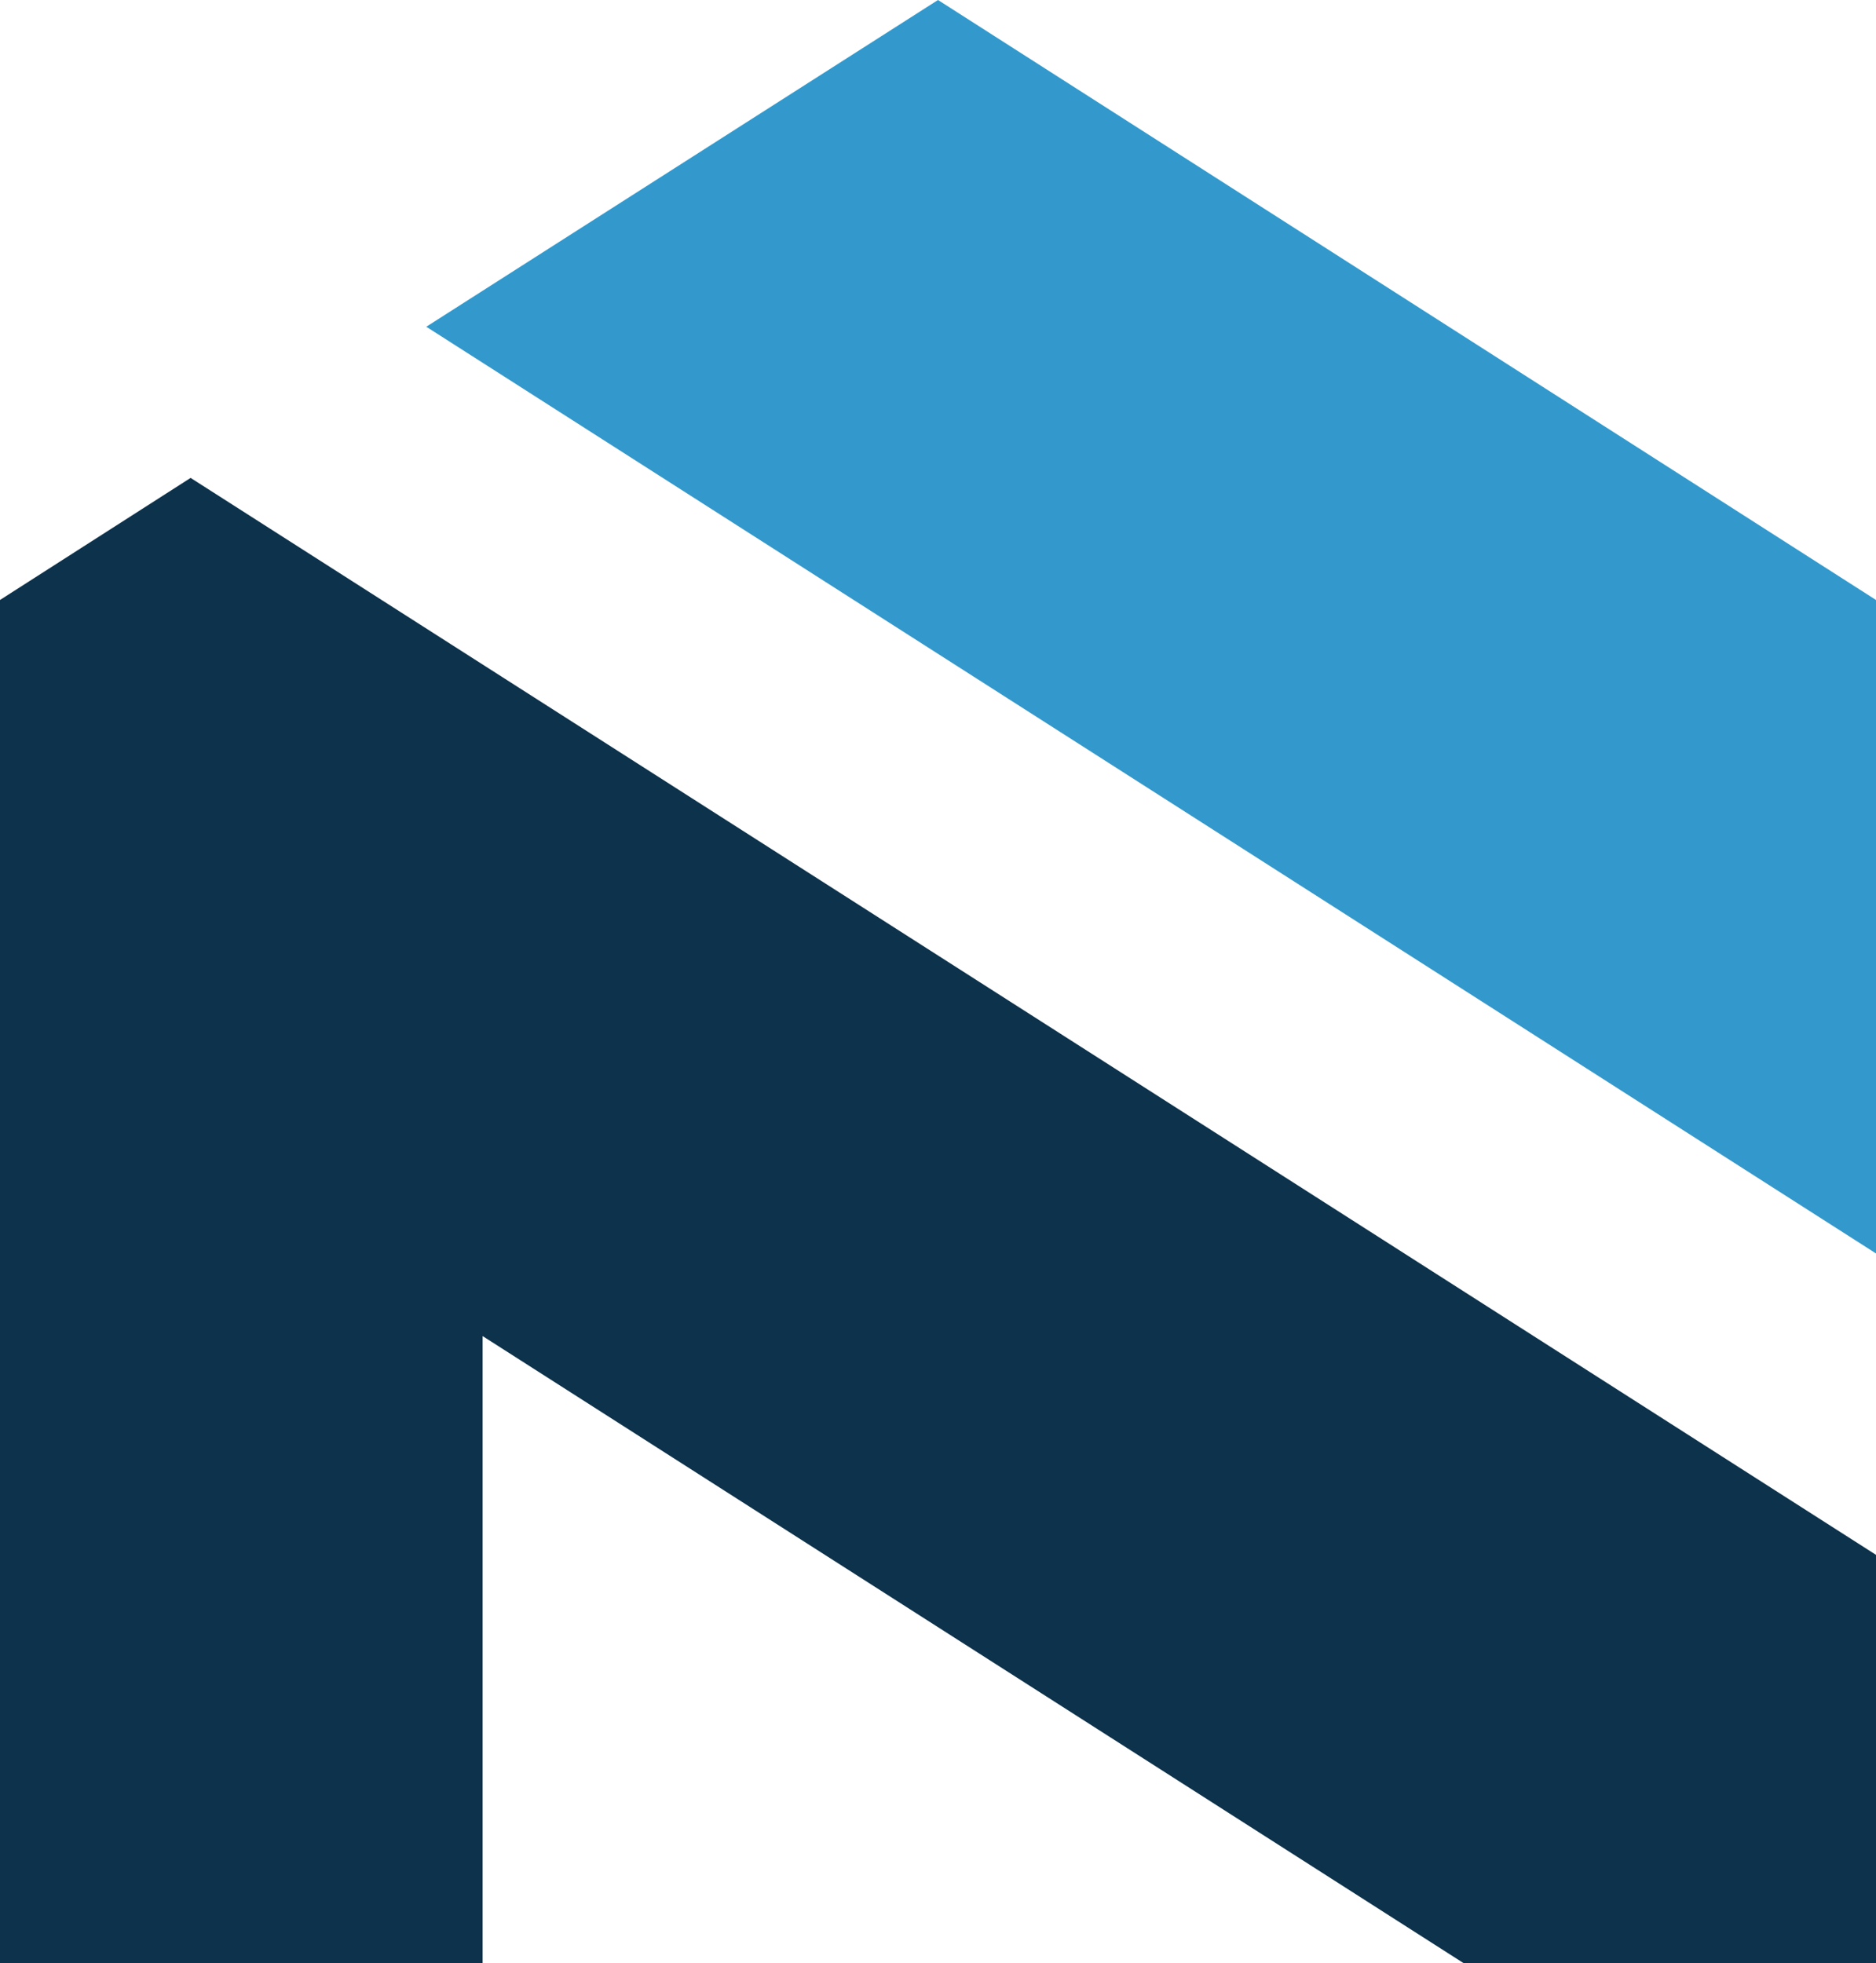 <?xml version="1.0" encoding="utf-8"?>
<!-- Generator: Adobe Illustrator 28.0.0, SVG Export Plug-In . SVG Version: 6.00 Build 0) -->
<svg version="1.1" id="Layer_1" xmlns="http://www.w3.org/2000/svg" xmlns:xlink="http://www.w3.org/1999/xlink" x="0px" y="0px" viewBox="0 0 199.8 209.1" style="enable-background:new 0 0 199.8 209.1;" xml:space="preserve">
	<g>
		<polygon fill="#3399CC" points="199.8,133.5 199.8,63.9 99.9,0 45.4,34.8" />
		<polygon fill="#0D324B" points="20.3,50.9 0,63.9 0,209.1 51.4,209.1 51.4,142.3 155.9,209.1 199.8,209.1 199.8,165.6" />
	</g>
</svg>
